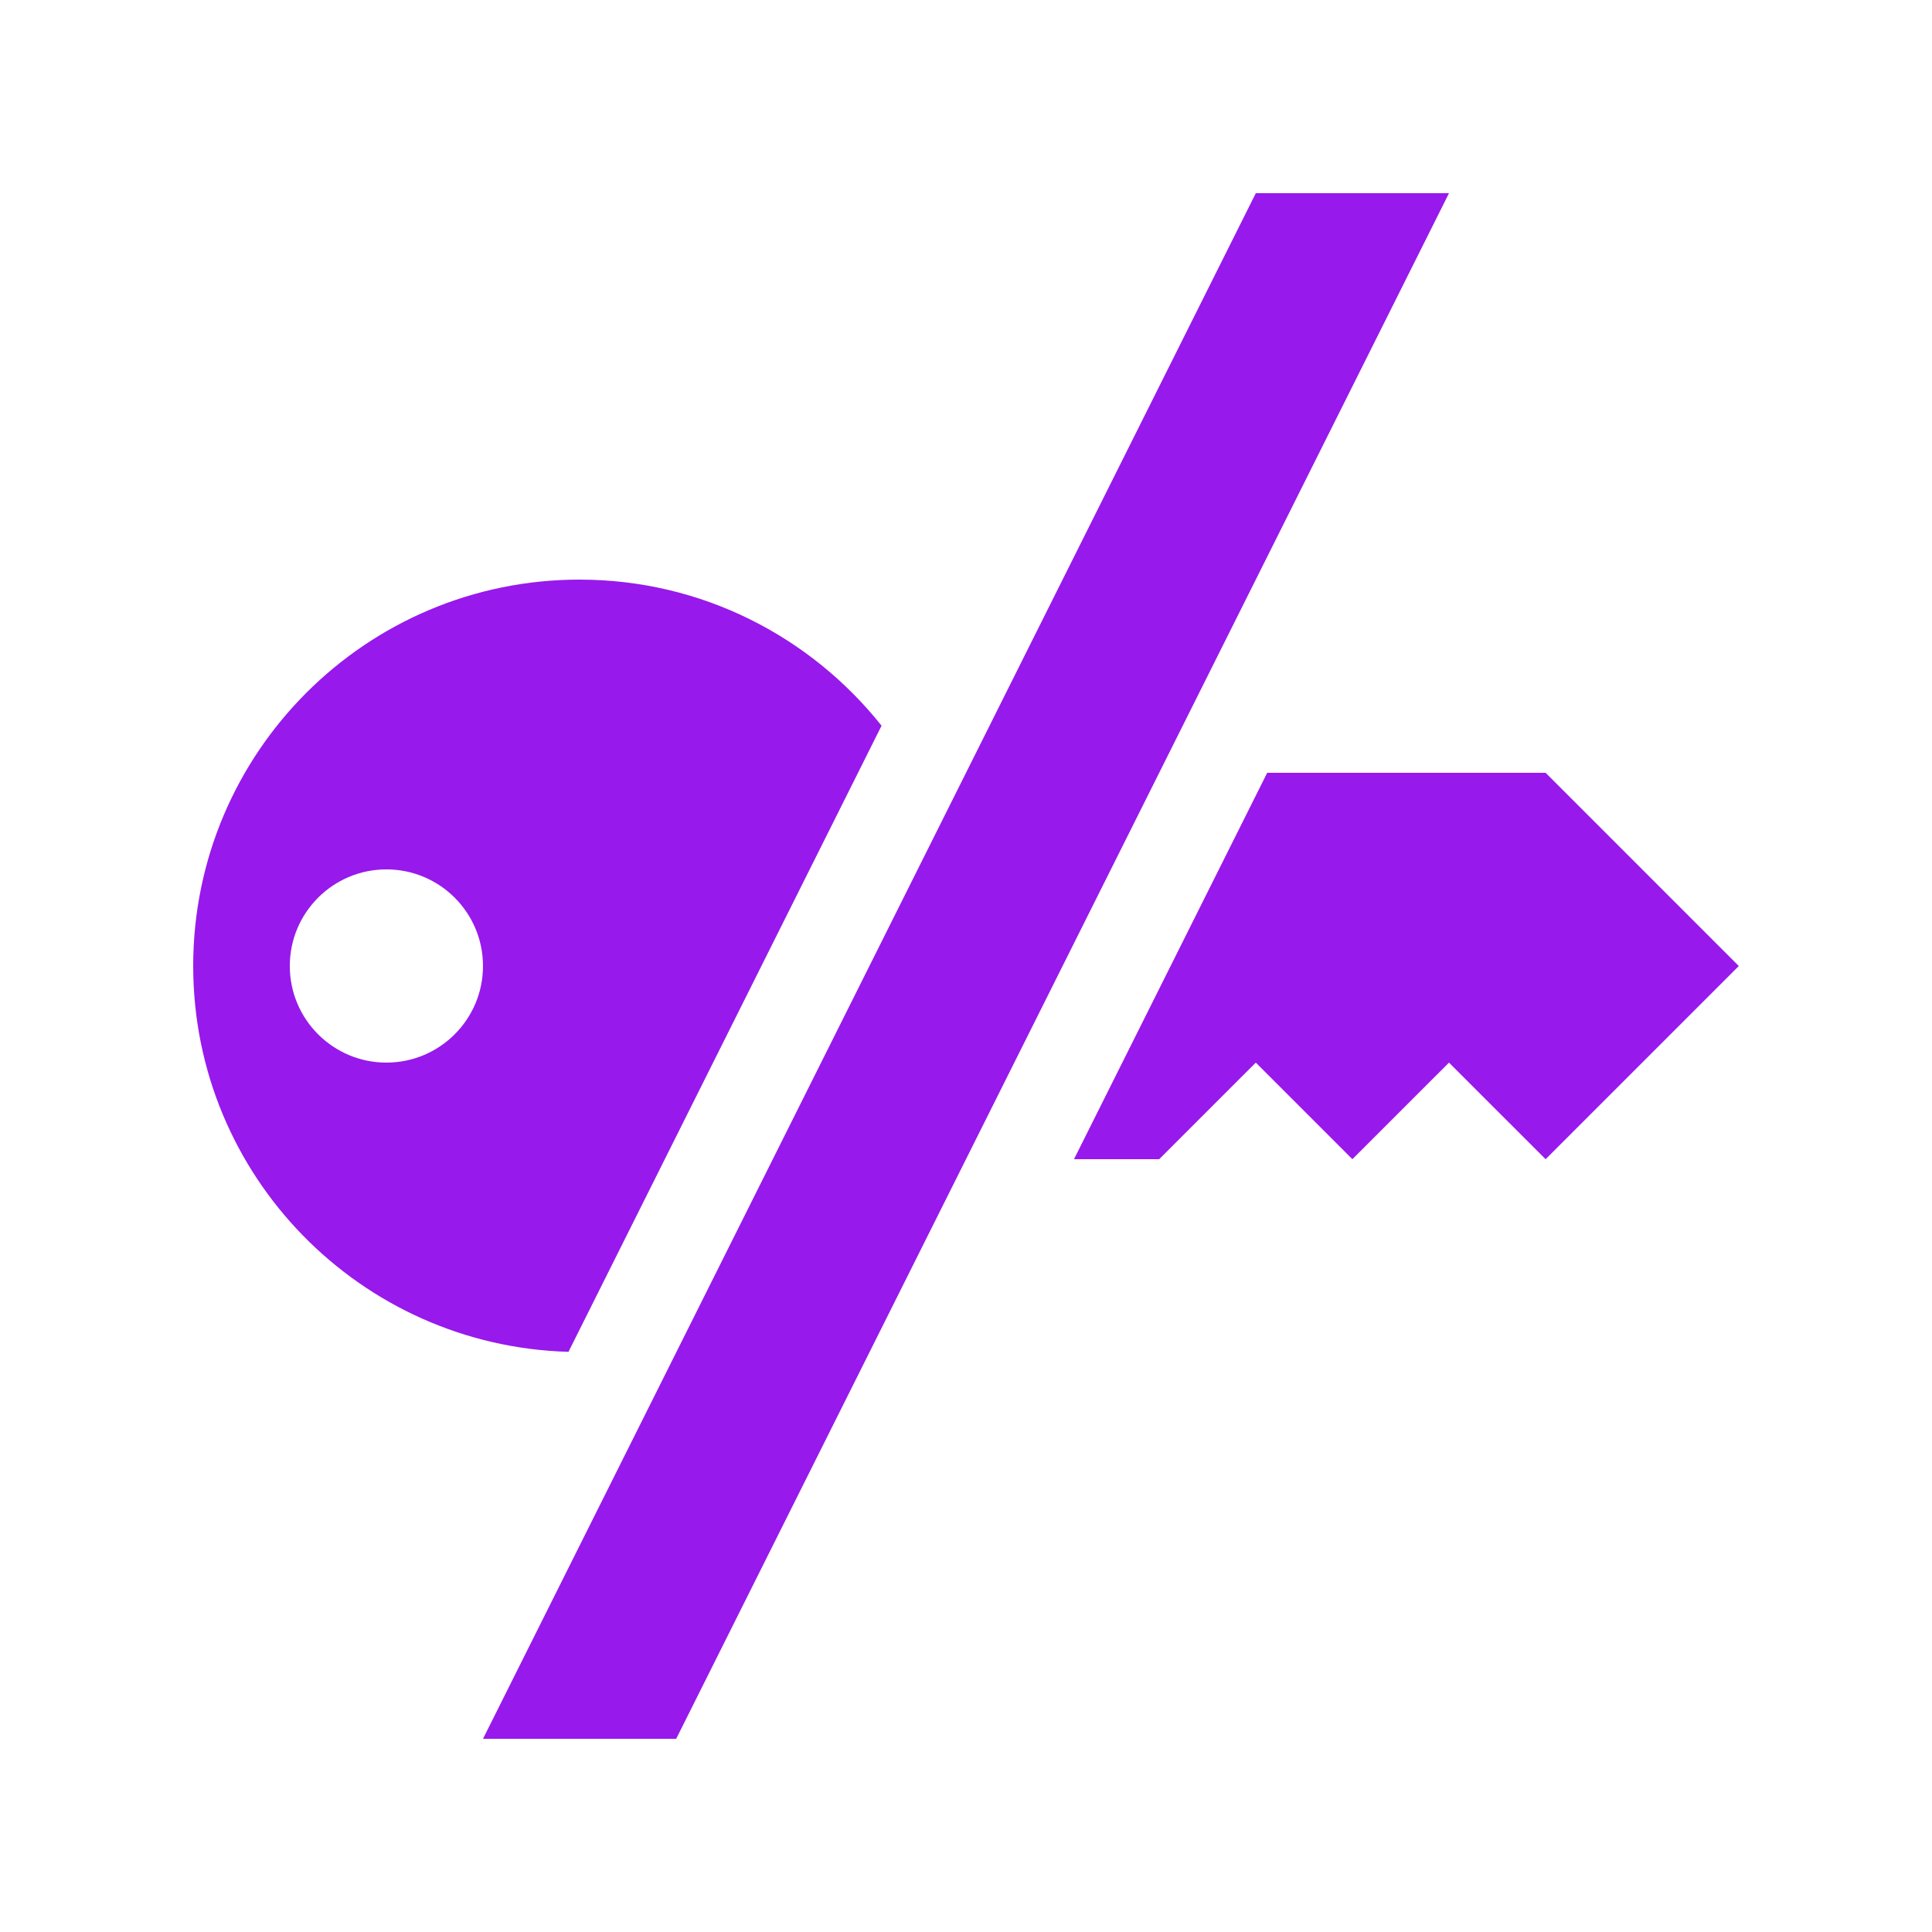 <?xml version="1.0" encoding="UTF-8"?> <svg xmlns="http://www.w3.org/2000/svg" width="512pt" height="512pt" version="1.1" viewBox="0 0 512 512"><g fill="#9719ec"><path d="m409.6 204.8h-73.781l-51.199 102.4h22.578l25.602-25.598 25.598 25.598 25.602-25.598 25.602 25.598 51.199-51.199z"></path><path d="m153.6 153.6c-56.559 0-102.4 45.844-102.4 102.4 0 55.559 44.273 100.68 99.453 102.25l82.969-165.93c-18.746-23.555-47.574-38.715-80.02-38.715zm-51.203 128c-14.133 0-25.598-11.465-25.598-25.602s11.465-25.602 25.598-25.602c14.137 0 25.602 11.465 25.602 25.602s-11.465 25.602-25.602 25.602z"></path><path d="m384 51.199h-51.199l-204.8 409.6h51.199z"></path></g></svg> 